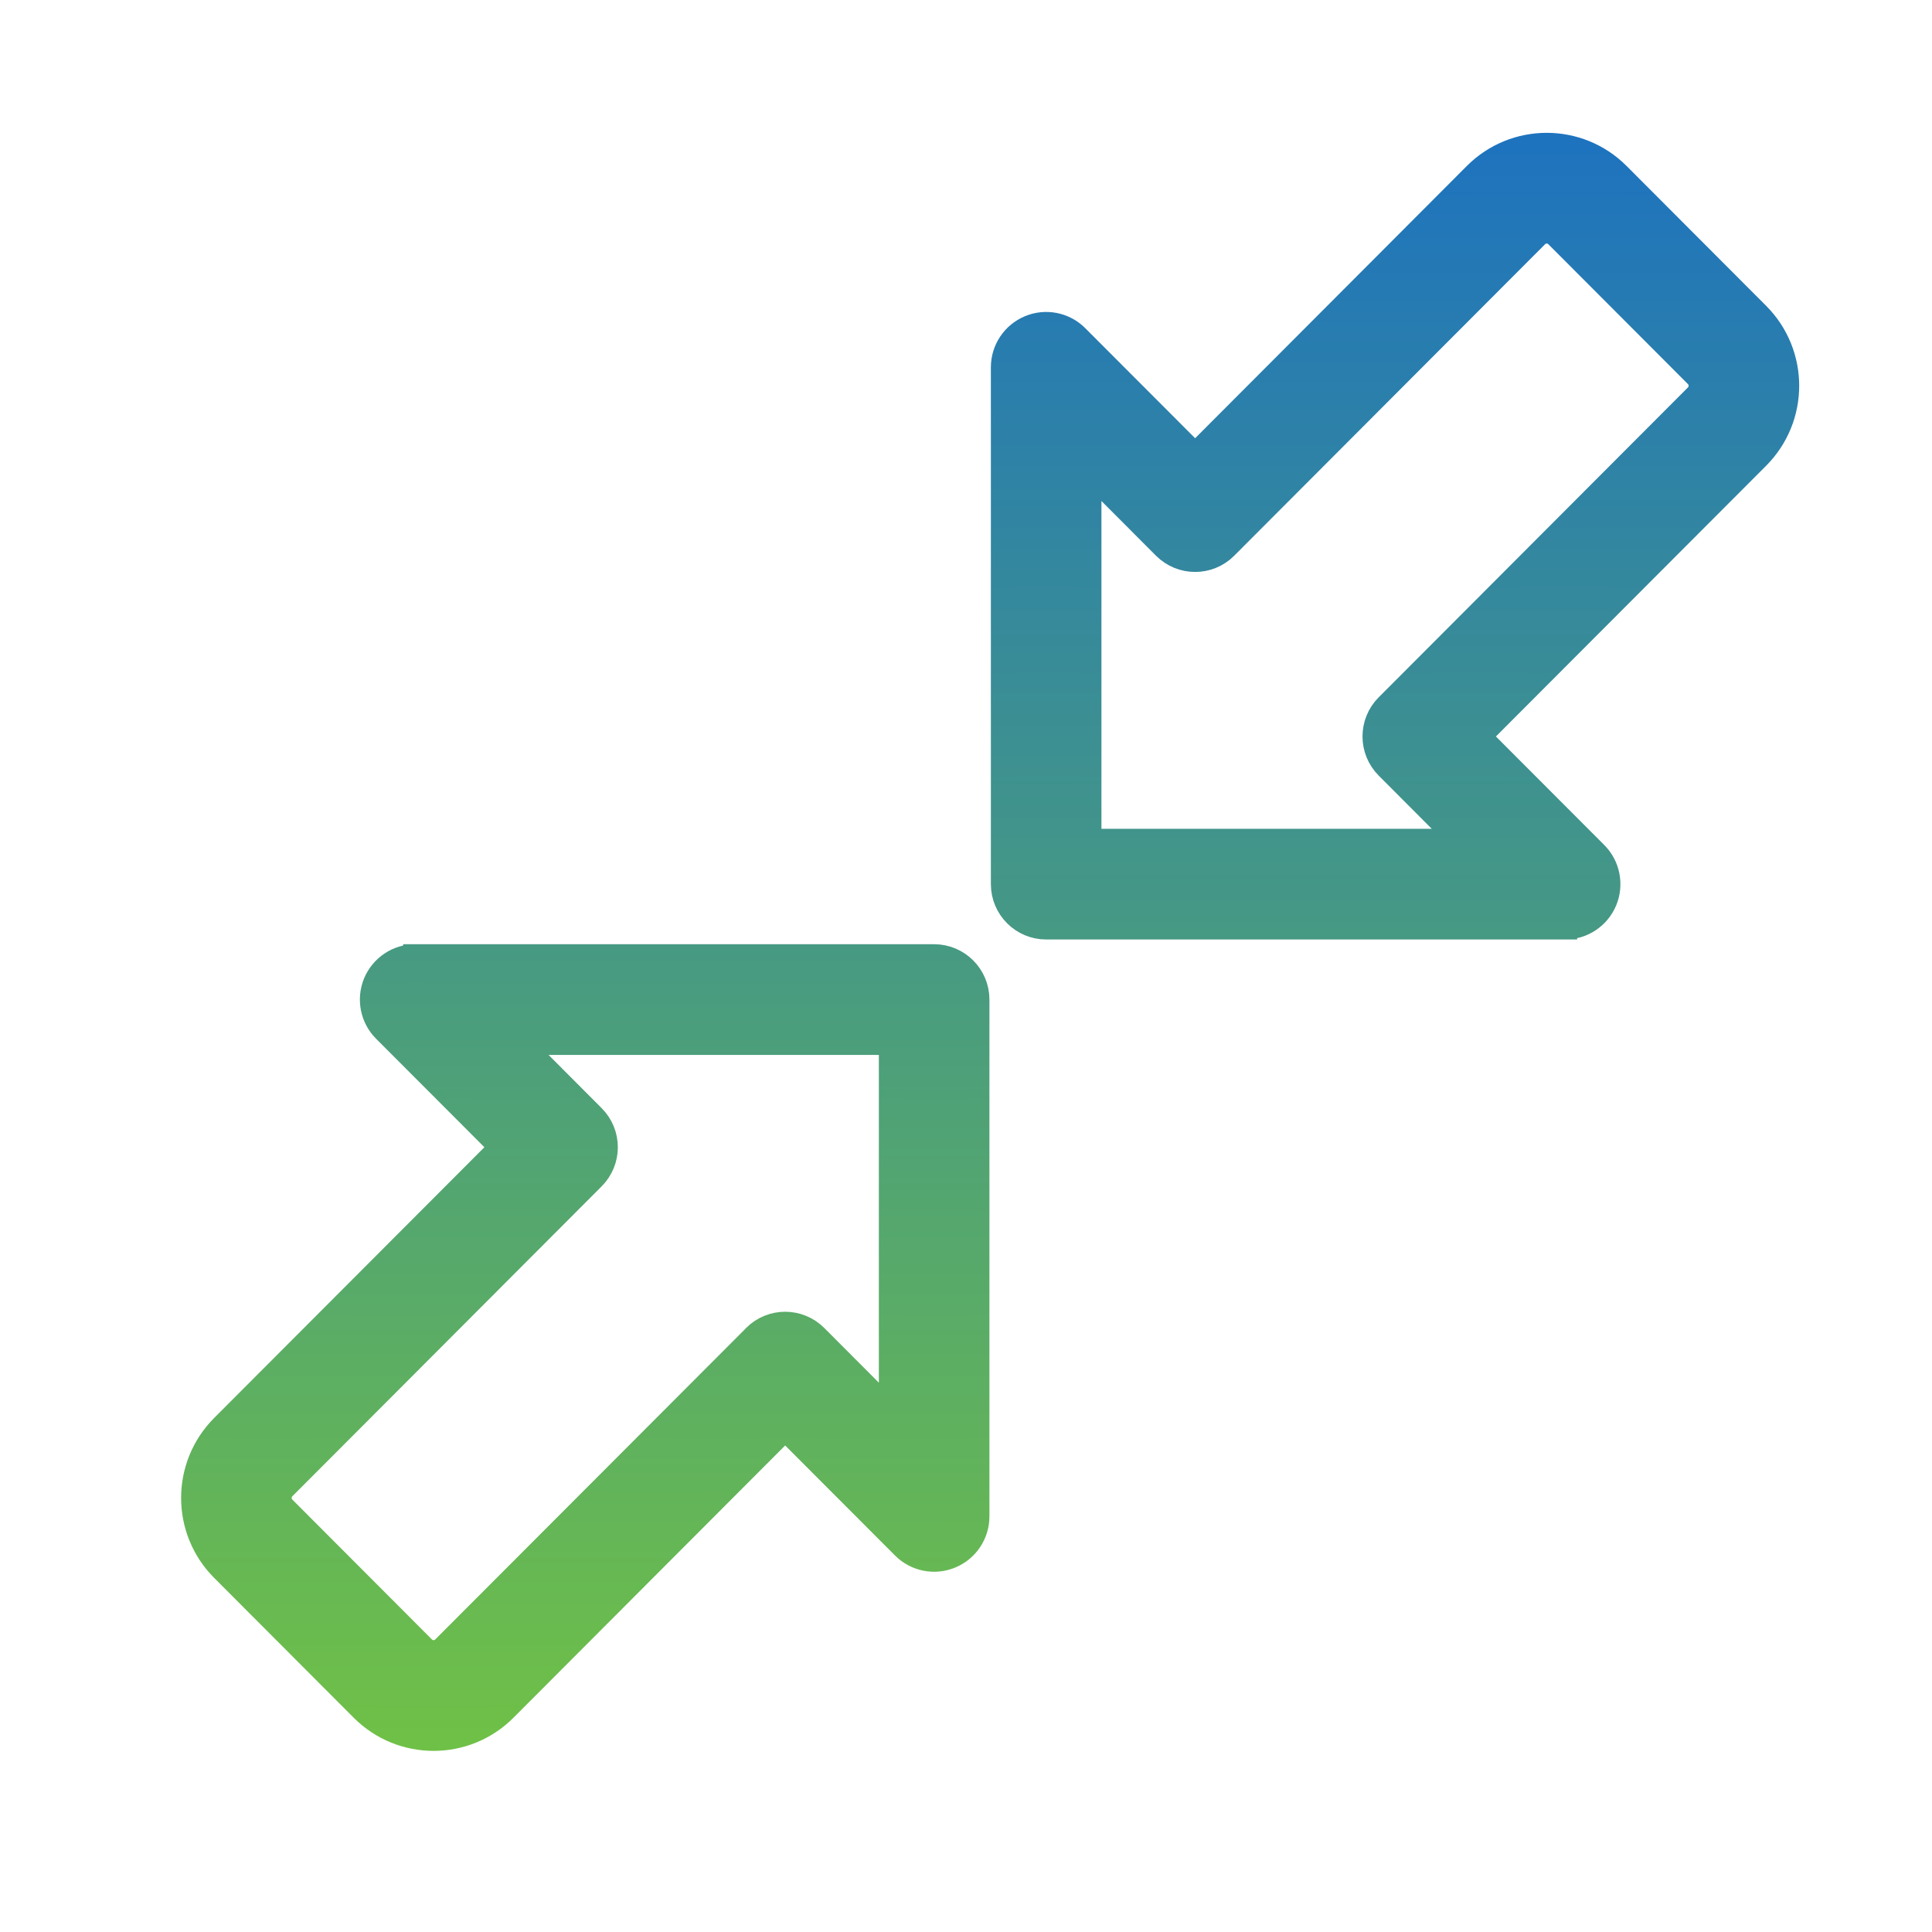 <svg width="40" height="40" viewBox="0 0 40 40" fill="none" xmlns="http://www.w3.org/2000/svg">
<path fill-rule="evenodd" clip-rule="evenodd" d="M33.499 3.612C32.684 2.796 31.362 2.796 30.547 3.612L24.744 9.427L22.292 6.971C22.037 6.715 21.652 6.638 21.318 6.777C20.983 6.916 20.765 7.242 20.765 7.605V18.305C20.765 18.8 21.166 19.201 21.66 19.201H32.403L32.404 18.305V19.201C32.766 19.201 33.092 18.983 33.231 18.648C33.369 18.313 33.293 17.927 33.037 17.671L30.618 15.248L36.389 9.466C37.204 8.649 37.204 7.325 36.389 6.508L33.499 3.612ZM28.721 14.614L35.124 8.198C35.24 8.082 35.24 7.892 35.124 7.776L32.234 4.88C32.117 4.763 31.929 4.763 31.812 4.88L25.409 11.296C25.399 11.307 25.387 11.318 25.376 11.329C25.027 11.679 24.461 11.679 24.111 11.329L22.554 9.768V17.409H30.245L28.721 15.881C28.372 15.531 28.372 14.964 28.721 14.614Z" fill="url(#paint0_linear_15_146)"/>
<path fill-rule="evenodd" clip-rule="evenodd" d="M20.235 31.395V20.695C20.235 20.2 19.834 19.799 19.34 19.799H8.597L8.596 20.695V19.799C8.234 19.799 7.908 20.017 7.769 20.352C7.631 20.687 7.707 21.073 7.963 21.329L10.382 23.752L4.611 29.534C3.796 30.351 3.796 31.675 4.611 32.492L7.501 35.388C8.316 36.204 9.638 36.204 10.453 35.388L16.256 29.573L18.708 32.029C18.963 32.285 19.348 32.362 19.682 32.223C20.017 32.084 20.235 31.758 20.235 31.395ZM15.592 27.705C15.602 27.694 15.613 27.682 15.624 27.671C15.973 27.321 16.539 27.321 16.889 27.671L18.446 29.232V21.591H10.755L12.279 23.119C12.629 23.469 12.629 24.036 12.279 24.386C12.278 24.387 12.278 24.387 12.277 24.388L5.876 30.802C5.76 30.918 5.76 31.108 5.876 31.224L8.766 34.12C8.883 34.237 9.071 34.237 9.188 34.12L15.592 27.705Z" fill="url(#paint1_linear_15_146)"/>
<path d="M20.765 7.605C20.765 7.242 20.983 6.916 21.318 6.777C21.652 6.638 22.037 6.715 22.292 6.971L24.744 9.427L30.547 3.612C31.362 2.796 32.684 2.796 33.499 3.612L36.389 6.508C37.204 7.325 37.204 8.649 36.389 9.466L30.618 15.248L33.037 17.671C33.293 17.927 33.369 18.313 33.231 18.648C33.092 18.983 32.766 19.201 32.404 19.201V18.305L32.403 19.201H21.66C21.166 19.201 20.765 18.8 20.765 18.305V7.605ZM20.765 7.605H21.66M19.34 31.395H20.235M20.235 31.395C20.235 31.758 20.017 32.084 19.682 32.223C19.348 32.362 18.963 32.285 18.708 32.029L16.256 29.573L10.453 35.388C9.638 36.204 8.316 36.204 7.501 35.388L4.611 32.492C3.796 31.675 3.796 30.351 4.611 29.534L10.382 23.752L7.963 21.329C7.707 21.073 7.631 20.687 7.769 20.352C7.908 20.017 8.234 19.799 8.596 19.799V20.695L8.597 19.799H19.34C19.834 19.799 20.235 20.2 20.235 20.695V31.395ZM35.124 8.198L28.721 14.614C28.372 14.964 28.372 15.531 28.721 15.881L30.245 17.409H22.554V9.768L24.111 11.329C24.461 11.679 25.027 11.679 25.376 11.329C25.387 11.318 25.399 11.307 25.409 11.296L31.812 4.88C31.929 4.763 32.117 4.763 32.234 4.88L35.124 7.776C35.24 7.892 35.24 8.082 35.124 8.198ZM15.592 27.705C15.602 27.694 15.613 27.682 15.624 27.671C15.973 27.321 16.539 27.321 16.889 27.671L18.446 29.232V21.591H10.755L12.279 23.119C12.629 23.469 12.629 24.036 12.279 24.386C12.278 24.387 12.278 24.387 12.277 24.388L5.876 30.802C5.76 30.918 5.76 31.108 5.876 31.224L8.766 34.12C8.883 34.237 9.071 34.237 9.188 34.12L15.592 27.705Z" stroke="url(#paint2_linear_15_146)" stroke-width="0.5"/>
<defs>
<linearGradient id="paint0_linear_15_146" x1="20.5" y1="3" x2="20.5" y2="36" gradientUnits="userSpaceOnUse">
<stop stop-color="#1E73BE"/>
<stop offset="1" stop-color="#6FC047"/>
</linearGradient>
<linearGradient id="paint1_linear_15_146" x1="20.5" y1="3" x2="20.5" y2="36" gradientUnits="userSpaceOnUse">
<stop stop-color="#1E73BE"/>
<stop offset="1" stop-color="#6FC047"/>
</linearGradient>
<linearGradient id="paint2_linear_15_146" x1="20.5" y1="3" x2="20.5" y2="36" gradientUnits="userSpaceOnUse">
<stop stop-color="#1E73BE"/>
<stop offset="1" stop-color="#6FC047"/>
</linearGradient>
</defs>
</svg>
